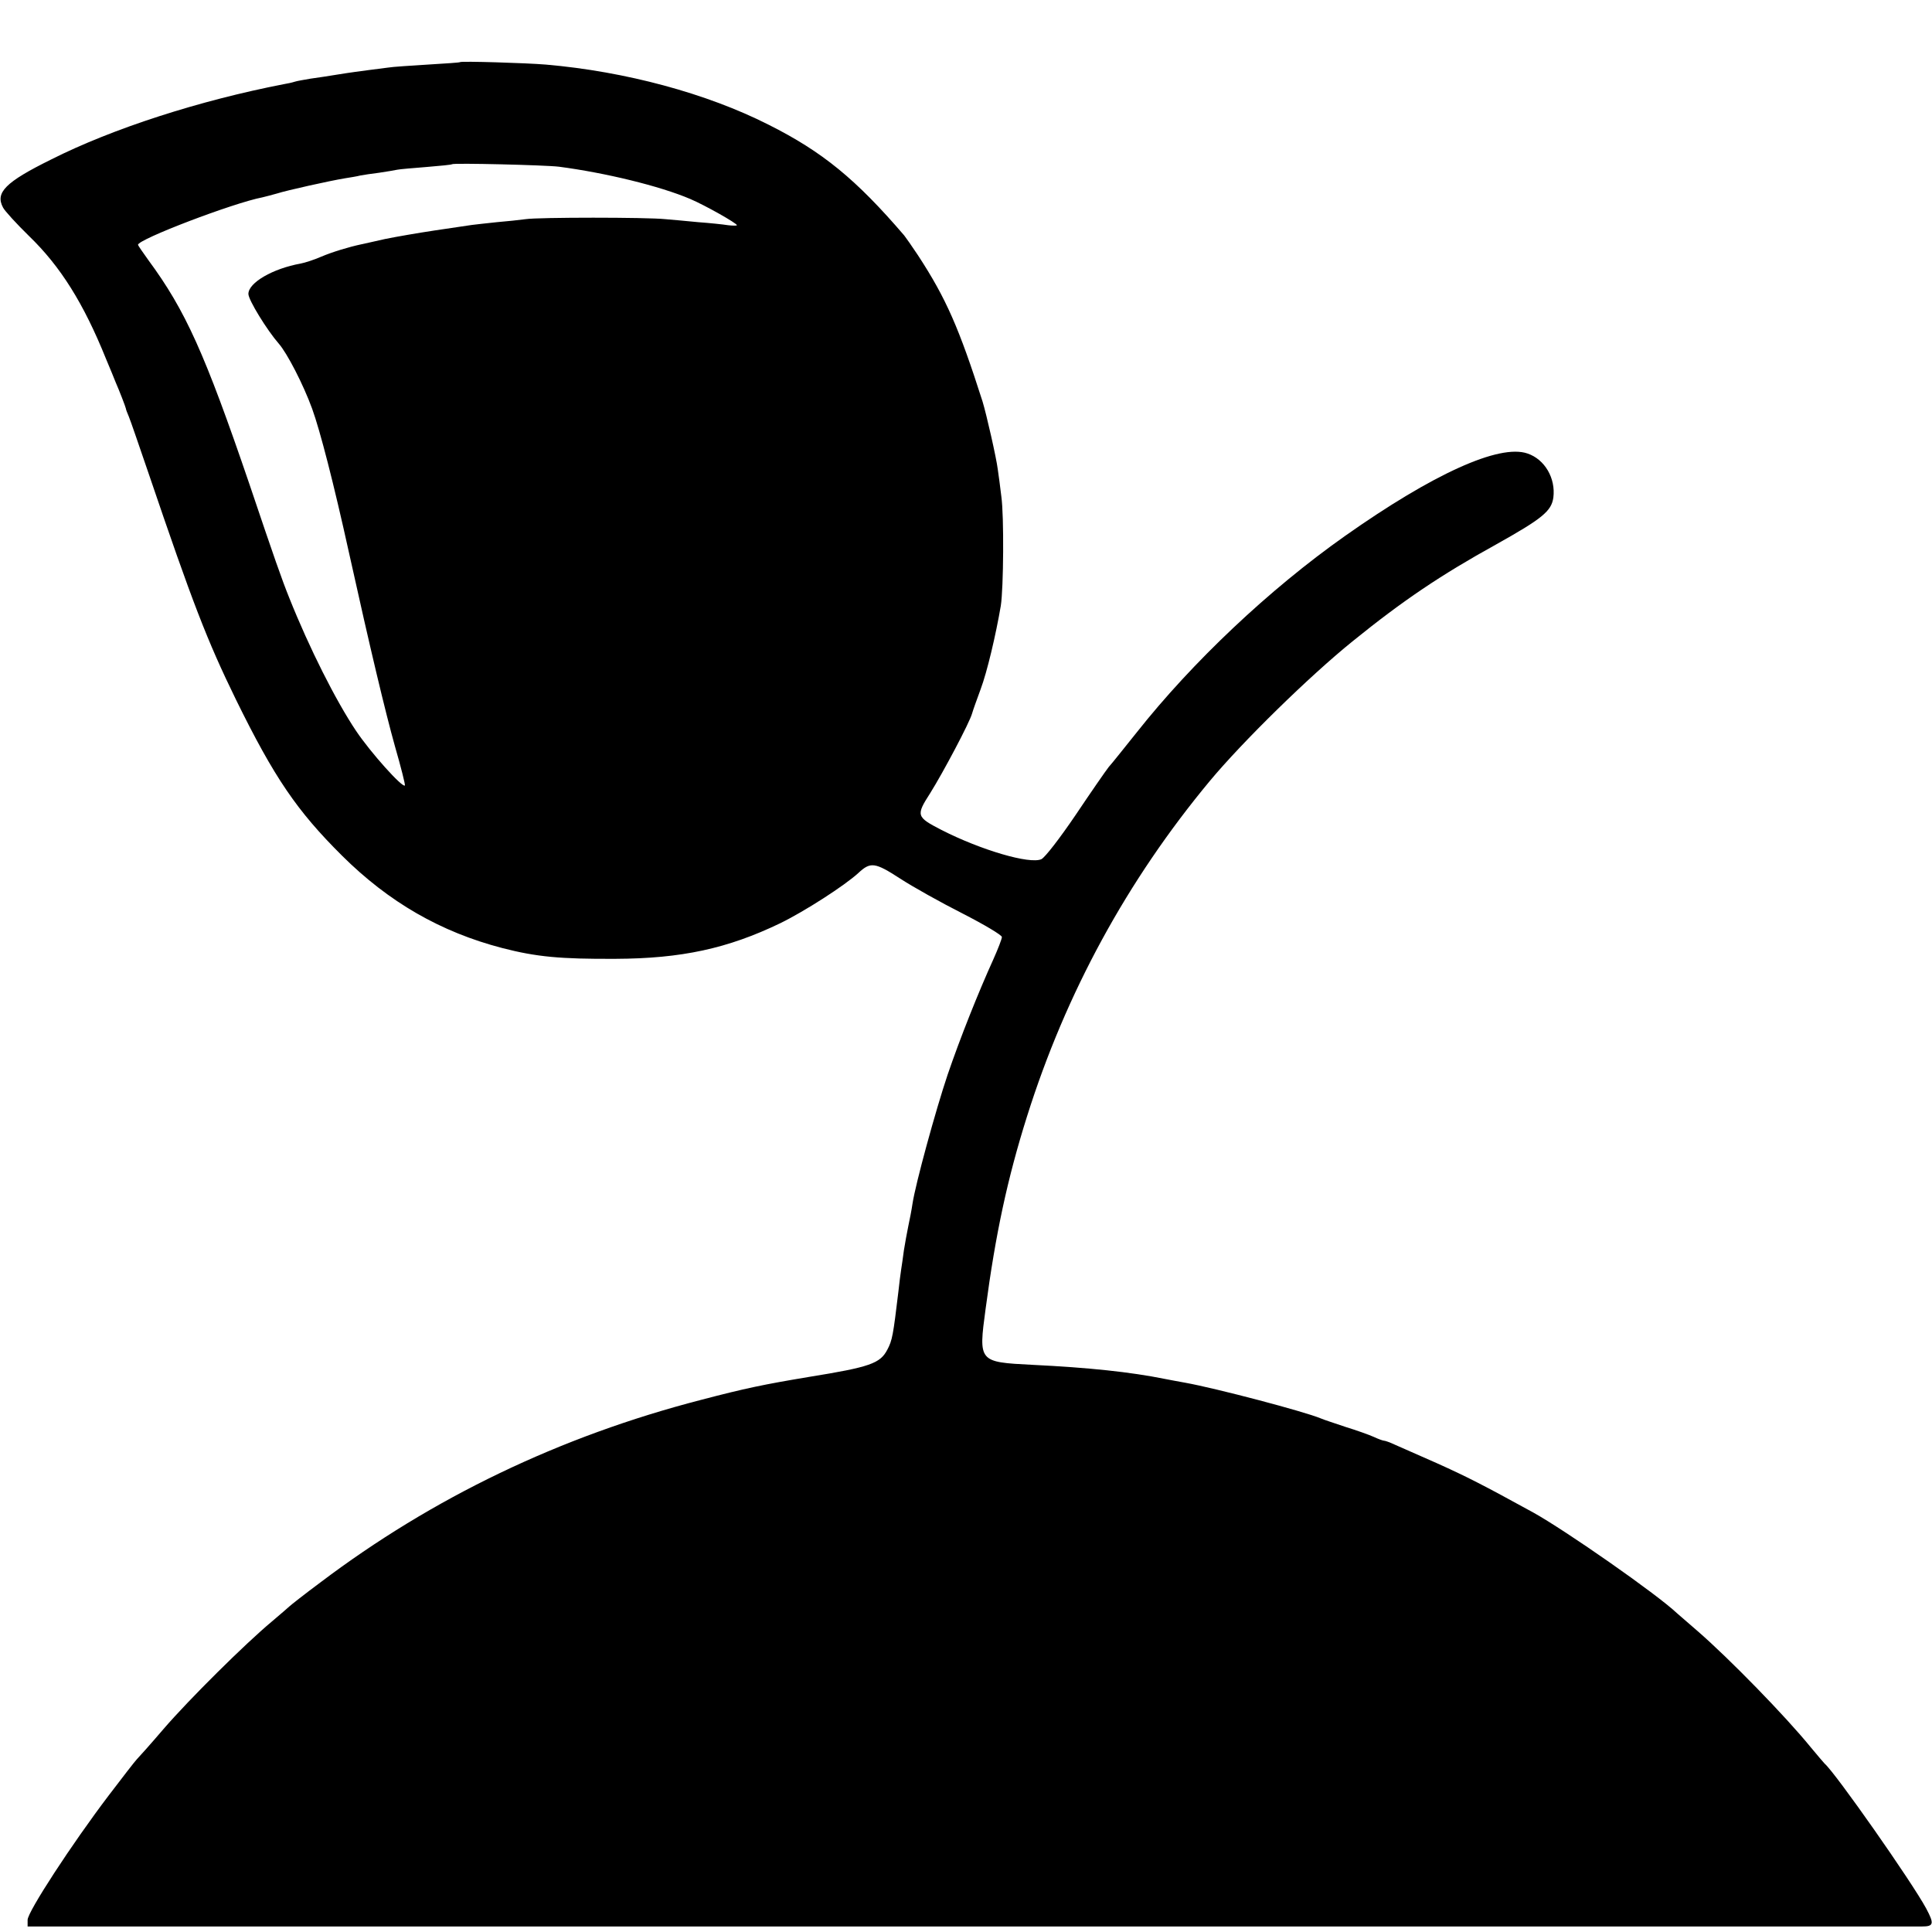 <?xml version="1.0" standalone="no"?>
<!DOCTYPE svg PUBLIC "-//W3C//DTD SVG 20010904//EN"
 "http://www.w3.org/TR/2001/REC-SVG-20010904/DTD/svg10.dtd">
<svg version="1.0" xmlns="http://www.w3.org/2000/svg"
 width="700pt" height="700pt" viewBox="0 0 700 700"
 preserveAspectRatio="xMidYMid meet">
<g transform="translate(0,700) scale(0.1,-0.1)"
fill="#000000" stroke="none">
<path d="M1667 6775 c-1 -2 -54 -5 -117 -9 -63 -4 -128 -8 -145 -11 -16 -2
-48 -6 -70 -9 -22 -3 -69 -9 -105 -15 -36 -6 -83 -13 -105 -16 -22 -4 -48 -8
-57 -11 -9 -3 -27 -7 -40 -9 -304 -59 -619 -160 -843 -273 -166 -82 -203 -120
-174 -174 6 -12 49 -59 94 -103 114 -110 198 -244 279 -445 15 -36 31 -74 35
-85 12 -27 36 -89 37 -95 0 -3 5 -16 11 -30 6 -14 38 -108 73 -210 158 -465
210 -600 315 -815 139 -283 221 -403 384 -565 170 -169 358 -277 581 -335 124
-32 210 -40 410 -39 239 1 406 37 597 129 90 44 234 137 283 182 44 41 60 39
151 -20 46 -30 148 -87 227 -127 78 -40 142 -78 142 -85 0 -7 -14 -43 -31 -81
-54 -119 -120 -284 -166 -419 -43 -128 -116 -394 -127 -467 -3 -21 -10 -57
-15 -80 -5 -24 -12 -63 -16 -88 -3 -25 -8 -56 -10 -70 -2 -14 -7 -50 -10 -80
-19 -158 -22 -176 -40 -210 -26 -50 -62 -63 -285 -99 -162 -27 -230 -41 -390
-83 -511 -132 -974 -355 -1380 -662 -58 -43 -107 -82 -110 -85 -3 -3 -32 -28
-65 -56 -96 -80 -300 -282 -393 -390 -47 -55 -91 -104 -97 -110 -5 -5 -51 -64
-101 -130 -133 -175 -294 -422 -294 -451 l0 -24 228 0 c308 0 6587 0 6635 0
43 0 46 9 16 65 -51 95 -330 493 -368 525 -3 3 -26 30 -51 60 -91 112 -295
321 -409 420 -35 30 -69 60 -75 65 -74 70 -404 300 -521 365 -184 101 -241
130 -350 179 -66 29 -134 59 -152 67 -17 8 -34 14 -38 14 -4 0 -21 6 -38 14
-18 8 -63 24 -102 36 -38 13 -79 26 -90 31 -60 25 -379 109 -490 129 -27 5
-61 11 -75 14 -124 25 -275 41 -480 51 -195 10 -195 10 -169 203 36 271 79
472 150 697 141 448 363 855 662 1215 119 143 360 379 517 506 184 149 321
241 520 351 168 94 201 121 208 170 9 70 -31 139 -94 160 -102 35 -342 -74
-661 -299 -275 -194 -553 -457 -754 -711 -45 -56 -90 -113 -102 -126 -11 -14
-65 -92 -120 -174 -57 -84 -111 -154 -124 -160 -42 -19 -219 33 -362 106 -91
47 -93 52 -41 133 47 75 143 256 152 289 3 11 17 50 31 88 23 61 55 196 73
302 10 63 12 326 2 396 -4 34 -10 79 -13 99 -5 41 -41 199 -55 245 -85 266
-132 374 -234 530 -22 33 -45 66 -50 72 -175 204 -296 303 -491 401 -225 114
-519 193 -807 218 -72 6 -306 13 -311 9z m358 -379 c168 -22 366 -70 476 -117
54 -23 169 -88 169 -95 0 -2 -15 -2 -32 0 -18 3 -67 8 -108 11 -41 4 -95 9
-120 11 -67 7 -459 7 -505 0 -22 -3 -69 -8 -105 -11 -36 -4 -76 -8 -90 -10
-14 -2 -74 -11 -135 -20 -60 -9 -141 -23 -180 -31 -38 -9 -77 -17 -85 -19 -47
-10 -106 -28 -146 -45 -25 -11 -59 -22 -75 -25 -100 -18 -189 -69 -189 -110 0
-22 68 -132 110 -180 30 -34 89 -148 121 -236 29 -80 78 -270 134 -524 77
-348 131 -574 166 -699 22 -76 38 -140 36 -142 -9 -9 -124 119 -177 198 -73
109 -169 299 -242 482 -27 67 -54 144 -144 411 -162 475 -232 630 -366 812
-21 29 -38 54 -38 56 0 20 346 152 451 172 12 3 36 9 53 14 34 11 191 46 246
55 19 3 44 7 55 10 11 2 42 7 68 10 27 4 57 9 66 11 9 2 57 6 107 10 49 4 90
8 92 10 5 5 338 -3 387 -9z"/>
</g>
</svg>
